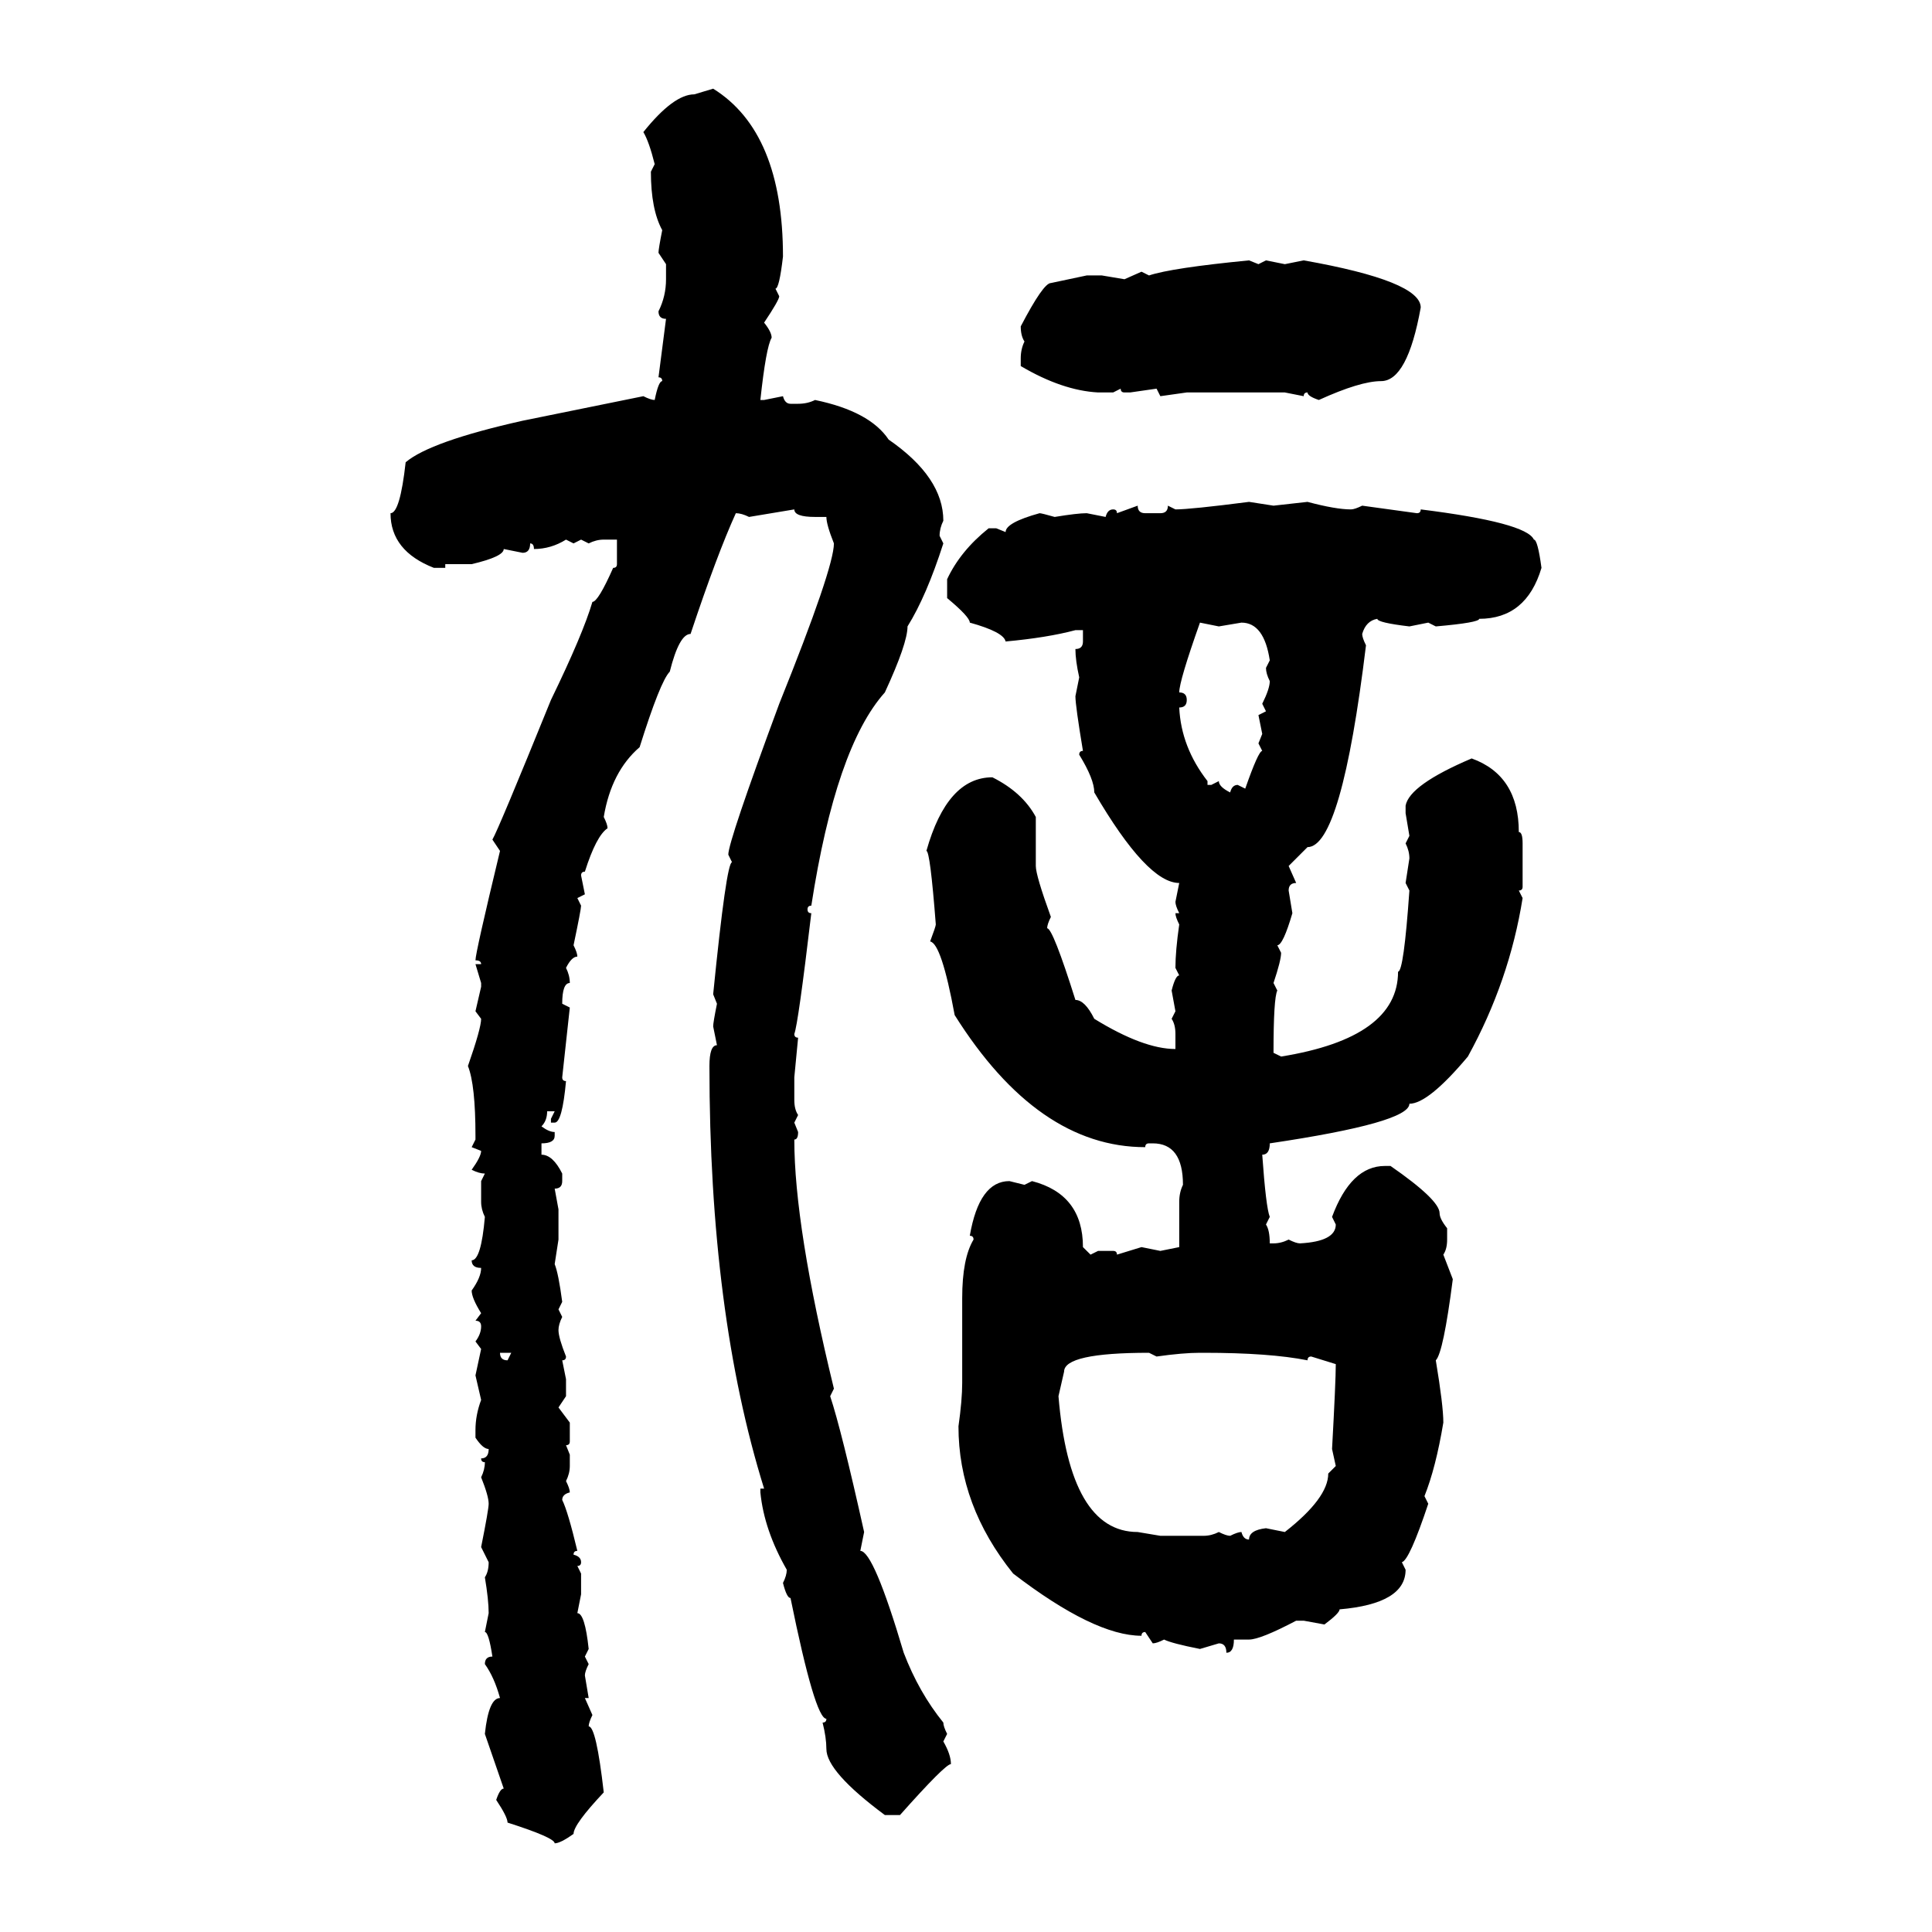 <svg xmlns="http://www.w3.org/2000/svg" xmlns:xlink="http://www.w3.org/1999/xlink" width="300" height="300"><path d="M107.81 14.65L110.74 13.77Q121.58 20.51 121.58 39.84L121.58 39.84Q121.00 44.82 120.41 44.82L120.41 44.82L121.00 46.00Q121.00 46.58 118.65 50.10L118.65 50.10Q119.82 51.56 119.82 52.44L119.82 52.44Q118.95 53.91 118.07 62.11L118.07 62.11L118.65 62.11L121.58 61.52Q121.88 62.70 122.75 62.70L122.75 62.70L123.93 62.70Q125.39 62.70 126.56 62.11L126.56 62.11Q135.06 63.87 137.99 68.26L137.99 68.26Q146.48 74.12 146.48 80.86L146.48 80.86Q145.90 82.03 145.90 83.20L145.90 83.20L146.48 84.38Q143.85 92.58 140.92 97.27L140.92 97.27Q140.92 99.90 137.40 107.52L137.40 107.52Q129.79 116.02 125.98 140.63L125.98 140.63Q125.39 140.63 125.39 141.21L125.39 141.21Q125.39 141.80 125.98 141.80L125.98 141.80Q123.93 159.08 123.34 160.55L123.34 160.55Q123.34 161.13 123.93 161.13L123.93 161.13L123.34 167.29L123.34 170.80Q123.34 172.27 123.93 173.14L123.93 173.14L123.34 174.32L123.93 175.78Q123.93 176.95 123.34 176.95L123.34 176.95Q123.34 190.43 129.49 215.63L129.49 215.63L128.91 216.80Q130.66 222.07 134.18 237.89L134.18 237.89L133.59 240.82Q135.64 240.82 140.33 256.64L140.33 256.64Q142.68 262.79 146.48 267.48L146.48 267.48Q146.48 268.07 147.07 269.24L147.07 269.24L146.48 270.41Q147.66 272.46 147.66 273.93L147.66 273.93Q146.78 273.93 139.75 281.84L139.75 281.84L137.40 281.84Q128.32 275.10 128.32 271.58L128.32 271.58Q128.32 269.82 127.73 267.48L127.73 267.48Q128.32 267.48 128.32 266.89L128.32 266.89Q126.56 266.89 122.75 248.14L122.75 248.14Q122.17 248.14 121.58 245.80L121.58 245.80Q122.17 244.63 122.17 243.75L122.17 243.75Q118.65 237.60 118.07 231.74L118.07 231.74L118.07 231.15L118.65 231.15Q110.16 203.91 110.16 165.53L110.16 165.53Q110.16 162.30 111.33 162.30L111.33 162.30L110.74 159.38Q110.74 158.79 111.33 155.86L111.33 155.86L110.74 154.39Q112.79 133.89 113.67 133.89L113.67 133.89L113.09 132.71Q113.09 130.66 121.00 109.28L121.00 109.28Q129.49 88.18 129.49 84.38L129.49 84.38Q128.32 81.45 128.32 80.27L128.32 80.27L126.56 80.27Q123.34 80.27 123.34 79.10L123.34 79.10L116.31 80.27Q115.14 79.69 114.26 79.69L114.26 79.69Q111.33 86.13 107.23 98.44L107.23 98.44Q105.47 98.44 104.00 104.30L104.00 104.30Q102.54 105.76 99.32 116.02L99.32 116.02Q94.92 119.82 93.75 126.86L93.75 126.86Q94.34 128.03 94.34 128.61L94.34 128.61Q92.58 129.79 90.82 135.35L90.82 135.35Q90.23 135.35 90.23 135.94L90.23 135.94L90.82 138.87L89.65 139.45L90.23 140.63Q90.23 141.21 89.06 146.78L89.06 146.78Q89.65 147.95 89.65 148.54L89.65 148.54Q88.77 148.54 87.89 150.29L87.89 150.29Q88.48 151.46 88.48 152.64L88.48 152.64Q87.30 152.64 87.30 155.86L87.30 155.86L88.48 156.45L87.30 167.29Q87.30 167.87 87.89 167.87L87.89 167.87Q87.30 174.32 86.13 174.32L86.13 174.32L85.55 174.32L85.55 173.73L86.13 172.56L84.96 172.56Q84.96 174.02 84.08 174.90L84.08 174.90Q85.25 175.78 86.13 175.78L86.13 175.78L86.13 176.37Q86.13 177.54 84.08 177.54L84.08 177.54L84.08 179.30Q85.84 179.30 87.30 182.23L87.30 182.23L87.30 183.40Q87.30 184.57 86.13 184.57L86.13 184.57L86.72 187.79L86.72 192.48L86.13 196.29Q86.72 197.75 87.30 202.15L87.30 202.15L86.72 203.32L87.30 204.49Q86.72 205.66 86.72 206.54L86.72 206.54Q86.72 207.71 87.89 210.64L87.89 210.64Q87.89 211.23 87.30 211.23L87.30 211.23L87.89 214.16L87.89 216.80L86.72 218.55L88.48 220.90L88.48 223.83Q88.48 224.41 87.89 224.41L87.89 224.41L88.48 225.88L88.48 227.64Q88.48 228.81 87.89 229.98L87.89 229.98Q88.48 231.15 88.48 231.74L88.48 231.74Q87.30 232.03 87.30 232.91L87.30 232.91Q88.18 234.67 89.65 240.82L89.65 240.82Q89.06 240.82 89.06 241.41L89.06 241.41Q90.23 241.70 90.23 242.58L90.23 242.58Q90.23 243.16 89.65 243.16L89.65 243.16L90.23 244.34L90.23 247.56L89.65 250.49Q90.82 250.49 91.41 256.05L91.41 256.05L90.82 257.23L91.41 258.40Q90.82 259.57 90.82 260.16L90.82 260.16L91.41 263.67L90.82 263.67L91.99 266.31Q91.41 267.48 91.41 268.07L91.41 268.07Q92.58 268.07 93.75 278.32L93.75 278.32Q89.06 283.30 89.06 284.77L89.06 284.77Q87.01 286.23 86.13 286.23L86.13 286.23Q86.13 285.35 78.81 283.01L78.81 283.01Q78.81 282.13 77.05 279.49L77.05 279.49Q77.64 277.73 78.22 277.73L78.22 277.73L75.29 269.24Q75.88 263.67 77.64 263.67L77.64 263.67Q76.76 260.45 75.29 258.40L75.29 258.40Q75.29 257.23 76.46 257.23L76.46 257.23Q75.88 253.42 75.29 253.42L75.29 253.42L75.88 250.49Q75.88 248.44 75.29 244.92L75.29 244.92Q75.88 244.04 75.88 242.58L75.88 242.58L74.71 240.23Q75.88 234.38 75.88 233.50L75.88 233.50Q75.88 232.32 74.71 229.39L74.71 229.39Q75.29 228.22 75.29 227.05L75.29 227.05Q74.71 227.05 74.71 226.46L74.71 226.46Q75.88 226.46 75.88 225L75.88 225Q75 225 73.83 223.24L73.83 223.24L73.83 222.07Q73.83 219.73 74.71 217.38L74.71 217.38L73.83 213.57L74.71 209.47L73.83 208.30Q74.71 207.13 74.71 205.96L74.71 205.96Q74.71 205.08 73.83 205.08L73.83 205.08L74.71 203.91Q73.24 201.56 73.24 200.39L73.24 200.39Q74.71 198.34 74.71 196.88L74.71 196.88Q73.24 196.88 73.24 195.70L73.24 195.70Q74.71 195.70 75.29 188.96L75.29 188.96Q74.71 187.79 74.71 186.62L74.71 186.62L74.71 183.40L75.29 182.23Q74.41 182.23 73.24 181.64L73.24 181.64Q74.71 179.59 74.71 178.71L74.71 178.71L73.24 178.13L73.83 176.95L73.83 176.37Q73.83 168.46 72.66 165.53L72.66 165.53Q74.71 159.67 74.71 158.20L74.71 158.20L73.83 157.03L74.71 153.22L74.71 152.64L73.83 149.71L74.71 149.71Q74.71 149.12 73.83 149.12L73.83 149.12Q73.83 147.95 77.64 132.13L77.64 132.13L76.46 130.37Q77.34 128.91 85.55 108.69L85.55 108.69Q90.53 98.44 91.99 93.46L91.99 93.46Q92.87 93.46 95.21 88.18L95.21 88.18Q95.80 88.18 95.80 87.60L95.80 87.60L95.80 83.79L93.75 83.79Q92.58 83.79 91.41 84.38L91.41 84.38L90.23 83.79L89.06 84.38L87.89 83.79Q85.55 85.25 82.91 85.25L82.91 85.25Q82.91 84.38 82.32 84.38L82.32 84.38Q82.32 85.84 81.15 85.84L81.15 85.84L78.22 85.25Q78.22 86.43 73.24 87.60L73.24 87.60L69.14 87.60L69.14 88.18L67.38 88.18Q60.64 85.55 60.64 79.69L60.64 79.69Q62.11 79.69 62.99 71.78L62.99 71.78Q66.80 68.55 81.15 65.33L81.15 65.33L99.90 61.52Q101.07 62.11 101.66 62.11L101.66 62.11Q102.25 59.18 102.83 59.18L102.83 59.18Q102.83 58.59 102.25 58.59L102.25 58.59L103.42 49.51Q102.25 49.51 102.25 48.34L102.25 48.34Q103.42 46.00 103.42 43.36L103.42 43.36L103.42 41.02L102.25 39.26Q102.25 38.67 102.83 35.74L102.83 35.74Q101.07 32.52 101.07 26.66L101.07 26.66L101.66 25.49Q100.78 21.97 99.90 20.51L99.90 20.51Q104.59 14.65 107.81 14.65L107.81 14.65ZM193.95 40.43L193.95 40.43L195.41 41.02L196.58 40.43L199.51 41.02L202.44 40.43Q220.61 43.65 220.61 47.75L220.61 47.75Q218.55 59.18 214.45 59.18L214.45 59.18Q211.23 59.18 204.79 62.11L204.79 62.11Q203.03 61.52 203.03 60.94L203.03 60.94Q202.44 60.94 202.44 61.52L202.44 61.52L199.51 60.94L184.28 60.94L180.18 61.52L179.59 60.35L175.49 60.94L174.61 60.94Q174.02 60.94 174.02 60.35L174.02 60.35L172.85 60.94L170.51 60.94Q164.94 60.64 158.50 56.84L158.50 56.84L158.50 55.66Q158.50 54.20 159.08 53.03L159.08 53.03Q158.50 52.15 158.50 50.68L158.50 50.68Q162.01 43.95 163.18 43.95L163.18 43.95L168.75 42.77L171.09 42.77L174.61 43.36L177.25 42.19L178.42 42.77Q181.93 41.60 193.95 40.43ZM193.95 77.93L193.95 77.93L197.75 78.52L203.03 77.93Q207.42 79.10 209.77 79.10L209.77 79.10Q210.35 79.10 211.52 78.52L211.52 78.52L220.02 79.69Q220.61 79.69 220.61 79.10L220.61 79.10Q237.01 81.15 238.18 83.79L238.18 83.79Q238.77 83.79 239.36 88.18L239.36 88.18Q237.01 96.09 229.69 96.09L229.69 96.09Q229.69 96.68 222.95 97.27L222.95 97.27L221.78 96.68L218.85 97.27Q213.87 96.68 213.87 96.09L213.87 96.09Q212.11 96.39 211.52 98.44L211.52 98.44Q211.52 99.02 212.11 100.20L212.11 100.20Q208.30 131.54 203.03 131.54L203.03 131.54L200.10 134.47L201.27 137.11Q200.10 137.11 200.10 138.28L200.10 138.28L200.68 141.80Q199.22 146.78 198.34 146.78L198.34 146.78L198.93 147.95Q198.93 149.12 197.75 152.64L197.75 152.64L198.34 153.81Q197.75 154.98 197.75 163.48L197.75 163.48L198.93 164.06Q217.09 161.13 217.09 150.88L217.09 150.88Q217.97 150.88 218.85 138.28L218.85 138.28L218.26 137.11L218.85 133.30Q218.85 132.13 218.26 130.96L218.26 130.96L218.85 129.79L218.26 126.27L218.26 125.10Q218.85 121.88 228.52 117.77L228.52 117.77Q235.84 120.41 235.84 129.20L235.84 129.20Q236.43 129.20 236.43 130.96L236.43 130.96L236.43 137.70Q236.43 138.28 235.84 138.28L235.84 138.28L236.43 139.45Q234.38 152.34 227.93 164.06L227.93 164.06Q221.78 171.39 218.85 171.39L218.85 171.39Q218.85 174.32 197.17 177.54L197.17 177.54Q197.17 179.30 196.00 179.30L196.00 179.30Q196.58 187.50 197.17 188.96L197.17 188.96L196.58 190.14Q197.17 191.02 197.17 193.07L197.17 193.07L197.75 193.07Q198.93 193.07 200.10 192.48L200.10 192.48Q201.27 193.07 201.86 193.07L201.86 193.07Q207.42 192.77 207.42 190.14L207.42 190.14L206.84 188.96Q209.77 181.05 215.04 181.05L215.04 181.05L215.92 181.05Q223.54 186.33 223.54 188.38L223.54 188.38Q223.54 189.26 224.71 190.72L224.71 190.72L224.71 192.48Q224.71 193.95 224.12 194.82L224.12 194.82L225.59 198.63Q224.12 210.06 222.95 211.23L222.95 211.23Q224.12 218.26 224.12 220.90L224.12 220.90Q222.95 227.93 221.19 232.32L221.19 232.32L221.78 233.50Q218.85 242.29 217.68 242.58L217.68 242.58L218.26 243.75Q218.26 249.02 208.01 249.90L208.01 249.90Q208.01 250.49 205.66 252.25L205.66 252.25L202.44 251.66L201.27 251.66Q195.70 254.59 193.95 254.59L193.95 254.59L191.60 254.59Q191.60 256.64 190.43 256.64L190.43 256.64Q190.43 255.18 189.26 255.18L189.26 255.18L186.33 256.05Q181.93 255.18 180.76 254.59L180.76 254.59Q179.59 255.18 179.00 255.18L179.00 255.18L177.83 253.42Q177.25 253.42 177.25 254.00L177.25 254.00Q169.92 254.00 157.32 244.34L157.32 244.34Q148.83 233.79 148.83 221.48L148.83 221.48Q149.41 217.38 149.41 214.75L149.41 214.75L149.41 201.56Q149.41 195.41 151.17 192.48L151.17 192.48Q151.17 191.89 150.59 191.89L150.59 191.89Q152.05 183.40 156.74 183.40L156.74 183.40L159.08 183.98L160.25 183.40Q168.16 185.45 168.16 193.65L168.16 193.65L169.34 194.82L170.51 194.24L172.85 194.24Q173.44 194.24 173.44 194.82L173.44 194.82L177.25 193.65L180.18 194.24L183.11 193.65L183.11 186.62Q183.11 185.16 183.69 183.98L183.69 183.98Q183.69 177.54 179.00 177.54L179.00 177.54L178.42 177.54Q177.83 177.54 177.83 178.13L177.83 178.13Q161.13 178.13 148.24 157.62L148.24 157.62Q146.19 146.48 144.43 146.19L144.43 146.19Q145.31 143.85 145.31 143.55L145.31 143.55Q144.43 132.13 143.85 132.13L143.85 132.13Q147.07 120.70 154.10 120.70L154.10 120.70Q158.79 123.05 160.84 126.86L160.84 126.86L160.84 134.47Q160.84 135.94 163.18 142.38L163.18 142.38Q162.60 143.55 162.60 144.14L162.60 144.14Q163.48 144.14 166.99 155.27L166.99 155.27Q168.46 155.27 169.92 158.20L169.92 158.20Q177.54 162.89 182.52 162.89L182.52 162.89L182.52 160.55Q182.52 159.08 181.93 158.20L181.93 158.20L182.52 157.03L181.93 153.81Q182.52 151.46 183.11 151.46L183.11 151.46L182.52 150.29Q182.52 147.66 183.11 143.55L183.11 143.55Q182.52 142.38 182.52 141.80L182.52 141.80L183.11 141.80Q182.52 140.63 182.52 140.04L182.52 140.04L183.11 137.11Q178.13 137.11 169.92 123.05L169.92 123.05Q169.92 121.00 167.58 117.19L167.58 117.19Q167.58 116.60 168.16 116.60L168.16 116.60Q166.99 109.57 166.99 108.11L166.99 108.11L167.58 105.18Q166.99 102.54 166.99 100.78L166.99 100.78Q168.16 100.78 168.16 99.61L168.16 99.61L168.16 97.85L166.99 97.85Q162.60 99.02 156.15 99.61L156.15 99.61Q155.86 98.14 150.59 96.68L150.59 96.68Q150.59 95.80 147.07 92.87L147.07 92.87L147.07 89.94Q149.12 85.55 153.52 82.03L153.52 82.03L154.69 82.03L156.15 82.62Q156.15 81.15 161.43 79.69L161.43 79.69Q161.72 79.69 163.77 80.27L163.77 80.27Q167.29 79.69 168.75 79.69L168.75 79.69L171.68 80.27Q171.97 79.10 172.85 79.10L172.85 79.10Q173.44 79.10 173.44 79.69L173.44 79.69L176.66 78.52Q176.66 79.69 177.83 79.69L177.83 79.69L180.18 79.69Q181.35 79.69 181.35 78.52L181.35 78.52L182.52 79.10Q184.86 79.10 193.95 77.93ZM189.26 97.27L186.33 96.68Q183.11 105.76 183.11 107.52L183.11 107.52Q184.28 107.52 184.28 108.69L184.28 108.69Q184.28 109.86 183.11 109.86L183.11 109.86Q183.40 116.02 187.50 121.29L187.50 121.29L187.50 121.88L188.09 121.88L189.26 121.29Q189.26 122.17 191.02 123.05L191.02 123.05Q191.31 121.88 192.19 121.88L192.19 121.88L193.36 122.46Q195.41 116.60 196.00 116.60L196.00 116.60L195.41 115.43L196.00 113.96L195.41 111.04L196.58 110.45L196.00 109.28Q197.17 106.93 197.17 105.76L197.17 105.76Q196.58 104.59 196.58 103.71L196.58 103.71L197.17 102.54Q196.29 96.68 192.77 96.68L192.77 96.68L189.26 97.27ZM79.39 210.06L77.64 210.06Q77.64 211.23 78.81 211.23L78.81 211.23L79.39 210.06ZM165.23 212.99L164.36 216.80Q166.11 237.89 176.66 237.89L176.66 237.89L180.18 238.48L186.91 238.48Q188.09 238.48 189.26 237.89L189.26 237.89Q190.43 238.48 191.02 238.48L191.02 238.48Q192.19 237.89 192.77 237.89L192.77 237.89Q193.07 239.06 193.95 239.06L193.95 239.06Q193.95 237.60 196.58 237.30L196.58 237.30L199.51 237.89Q206.25 232.62 206.25 228.81L206.25 228.81L207.42 227.64L206.84 225Q207.42 214.45 207.42 211.82L207.42 211.82L203.61 210.64Q203.03 210.64 203.03 211.23L203.03 211.23Q197.17 210.06 186.91 210.06L186.91 210.06L186.33 210.06Q183.69 210.06 179.59 210.64L179.59 210.64L178.42 210.06Q165.23 210.06 165.23 212.99L165.23 212.99Z"/></svg>